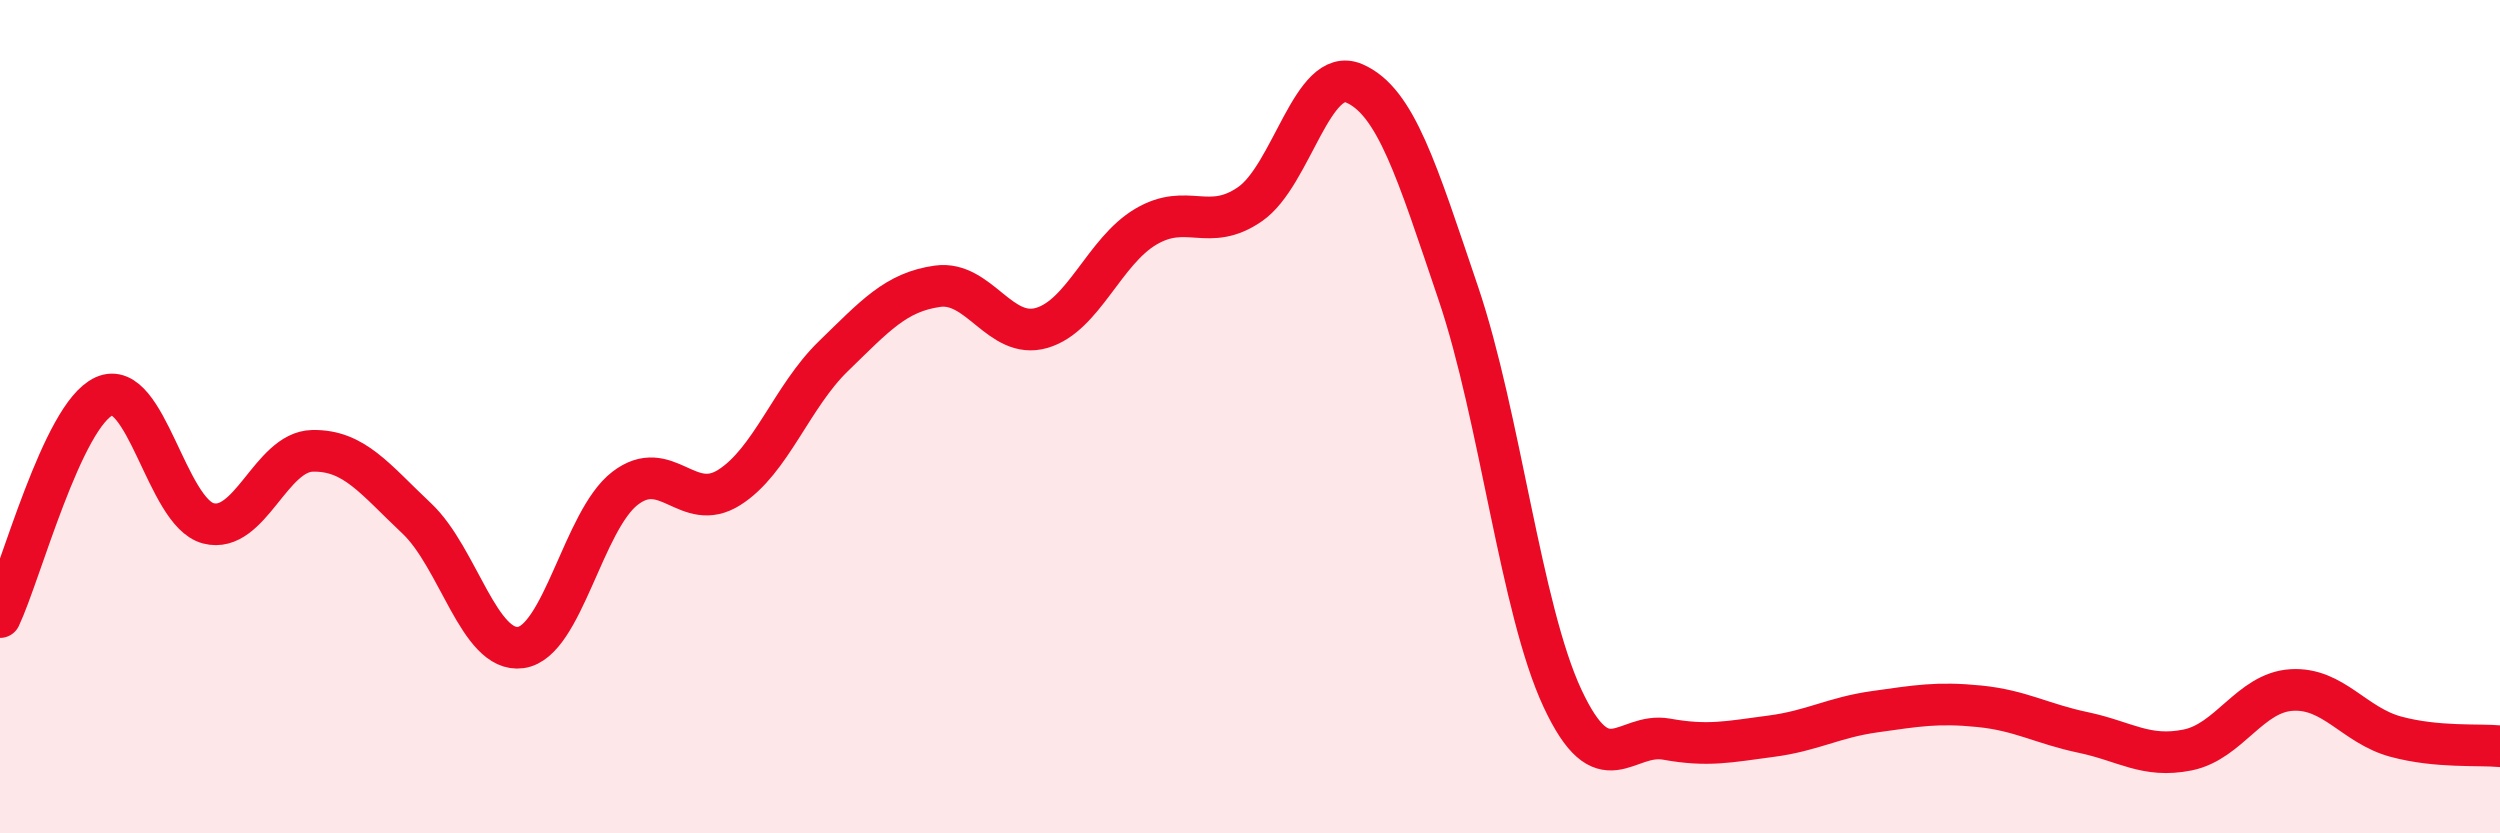 
    <svg width="60" height="20" viewBox="0 0 60 20" xmlns="http://www.w3.org/2000/svg">
      <path
        d="M 0,14.81 C 0.5,13.75 1.5,9.96 2.5,9.51 C 3.5,9.06 4,12.3 5,12.56 C 6,12.82 6.5,10.84 7.5,10.82 C 8.5,10.8 9,11.5 10,12.44 C 11,13.38 11.5,15.68 12.5,15.54 C 13.5,15.4 14,12.49 15,11.72 C 16,10.95 16.5,12.33 17.5,11.7 C 18.5,11.07 19,9.52 20,8.55 C 21,7.58 21.5,7.01 22.5,6.87 C 23.5,6.73 24,8.16 25,7.87 C 26,7.58 26.5,6.03 27.5,5.44 C 28.5,4.85 29,5.59 30,4.9 C 31,4.21 31.5,1.57 32.5,2 C 33.5,2.43 34,4.09 35,7.04 C 36,9.99 36.5,14.62 37.5,16.76 C 38.5,18.9 39,17.56 40,17.74 C 41,17.92 41.5,17.8 42.5,17.67 C 43.5,17.54 44,17.22 45,17.08 C 46,16.94 46.5,16.85 47.5,16.95 C 48.5,17.05 49,17.37 50,17.58 C 51,17.79 51.5,18.2 52.5,18 C 53.5,17.8 54,16.62 55,16.56 C 56,16.5 56.5,17.41 57.5,17.68 C 58.5,17.95 59.5,17.86 60,17.91L60 20L0 20Z"
        fill="#EB0A25"
        opacity="0.1"
        stroke-linecap="round"
        stroke-linejoin="round"
      />
      <path
        d="M 0,14.81 C 0.5,13.75 1.5,9.96 2.5,9.51 C 3.5,9.06 4,12.3 5,12.56 C 6,12.82 6.5,10.84 7.5,10.82 C 8.5,10.8 9,11.5 10,12.44 C 11,13.38 11.5,15.68 12.5,15.54 C 13.5,15.4 14,12.49 15,11.72 C 16,10.95 16.5,12.33 17.5,11.7 C 18.5,11.07 19,9.52 20,8.55 C 21,7.58 21.5,7.01 22.5,6.87 C 23.5,6.73 24,8.16 25,7.87 C 26,7.58 26.5,6.03 27.5,5.44 C 28.5,4.85 29,5.59 30,4.9 C 31,4.21 31.5,1.57 32.5,2 C 33.5,2.43 34,4.09 35,7.04 C 36,9.99 36.5,14.62 37.5,16.76 C 38.5,18.9 39,17.56 40,17.74 C 41,17.92 41.5,17.8 42.5,17.67 C 43.5,17.54 44,17.22 45,17.08 C 46,16.94 46.5,16.85 47.5,16.95 C 48.5,17.05 49,17.37 50,17.58 C 51,17.79 51.5,18.2 52.5,18 C 53.5,17.8 54,16.62 55,16.56 C 56,16.5 56.5,17.41 57.5,17.68 C 58.5,17.95 59.5,17.86 60,17.91"
        stroke="#EB0A25"
        stroke-width="1"
        fill="none"
        stroke-linecap="round"
        stroke-linejoin="round"
      />
    </svg>
  